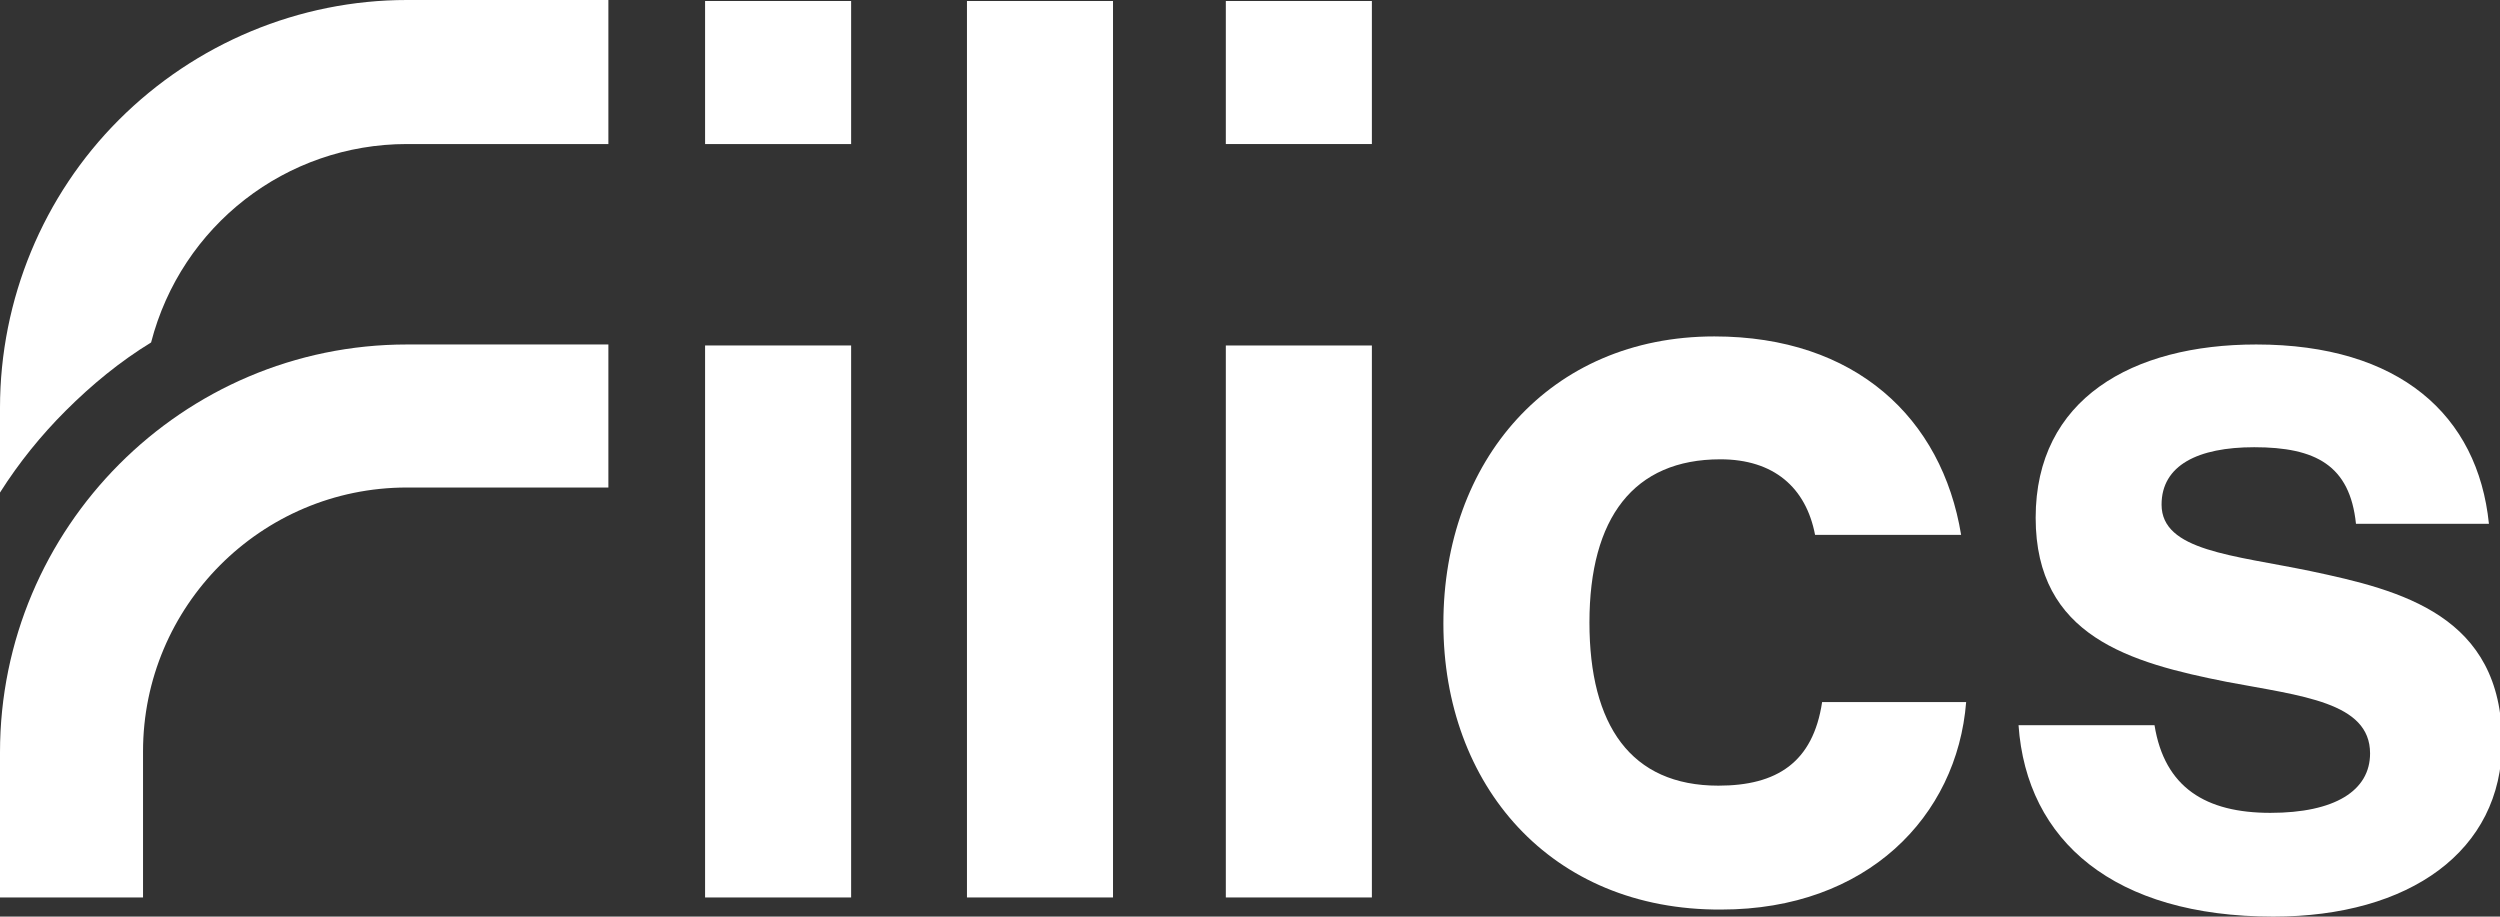 <?xml version="1.0" encoding="utf-8"?>
<!-- Generator: Adobe Illustrator 27.4.1, SVG Export Plug-In . SVG Version: 6.00 Build 0)  -->
<svg version="1.1" id="Ebene_1" xmlns="http://www.w3.org/2000/svg" xmlns:xlink="http://www.w3.org/1999/xlink" x="0px" y="0px"
	 width="248.2px" height="91px" viewBox="0 0 248.2 91" enable-background="new 0 0 248.2 91" xml:space="preserve">
<rect x="0" y="0" width="248.2" height="91" fill="#333333" stroke="none"/>
<path fill="#FFFFFF" d="M70,0.1h14.5v14.2H70V0.1z M70,34.3h14.5v54.8H70V34.3z"/>
<path fill="#FFFFFF" d="M121.7,0.1h14.5v14.2h-14.5V0.1z M121.7,34.3h14.5v54.8h-14.5V34.3z"/>
<path fill="#FFFFFF" d="M96,0.1h14.5v89H96V0.1z"/>
<path fill="#FFFFFF" d="M143.3,61.9c0-16.1,10.5-28.5,26.9-28.5c14,0,22.6,8.1,24.5,19.7h-14.5c-0.9-4.7-4.1-7.5-9.4-7.5
	c-8.6,0-13,5.8-13,16.2c0,10.2,4.1,16.2,12.8,16.2c5.8,0,9.4-2.3,10.3-8.3h14.3c-0.9,11.4-9.9,20.6-24.3,20.6
	C153.9,90.4,143.3,77.9,143.3,61.9z"/>
<path fill="#FFFFFF" d="M14.2,89.1H0V74.7c0-22.3,18.1-40.5,40.4-40.5c0,0,0,0,0,0h20v14.2h-20c-14.5,0-26.2,11.8-26.2,26.2
	L14.2,89.1z"/>
<path fill="#FFFFFF" d="M6.5,40.8c2.6-2.6,5.4-4.9,8.5-6.8c3-11.6,13.4-19.7,25.4-19.7h20V0h-20c-10.7,0-21,4.3-28.6,11.9
	C4.3,19.4,0,29.7,0,40.5v8.4C1.9,45.9,4.1,43.2,6.5,40.8z"/>
<path fill="#FFFFFF" d="M200.4,72h13.5c1,6.2,5.1,8.7,11.5,8.7s9.9-2.2,9.9-5.9c0-5.1-6.8-5.7-14.2-7.1c-9.6-1.9-19-4.5-19-16.3
	s9.6-17.2,21.9-17.2c14.2,0,22,7,23.1,17.8h-13.2c-0.6-5.8-4-7.6-10.1-7.6c-5.6,0-9.2,1.8-9.2,5.7c0,4.6,7.1,5,14.8,6.6
	c9,1.9,19,4.4,19,17c0,10.8-9.2,17.3-22.7,17.3C209.9,91,201.2,83.5,200.4,72z"/>
</svg>
